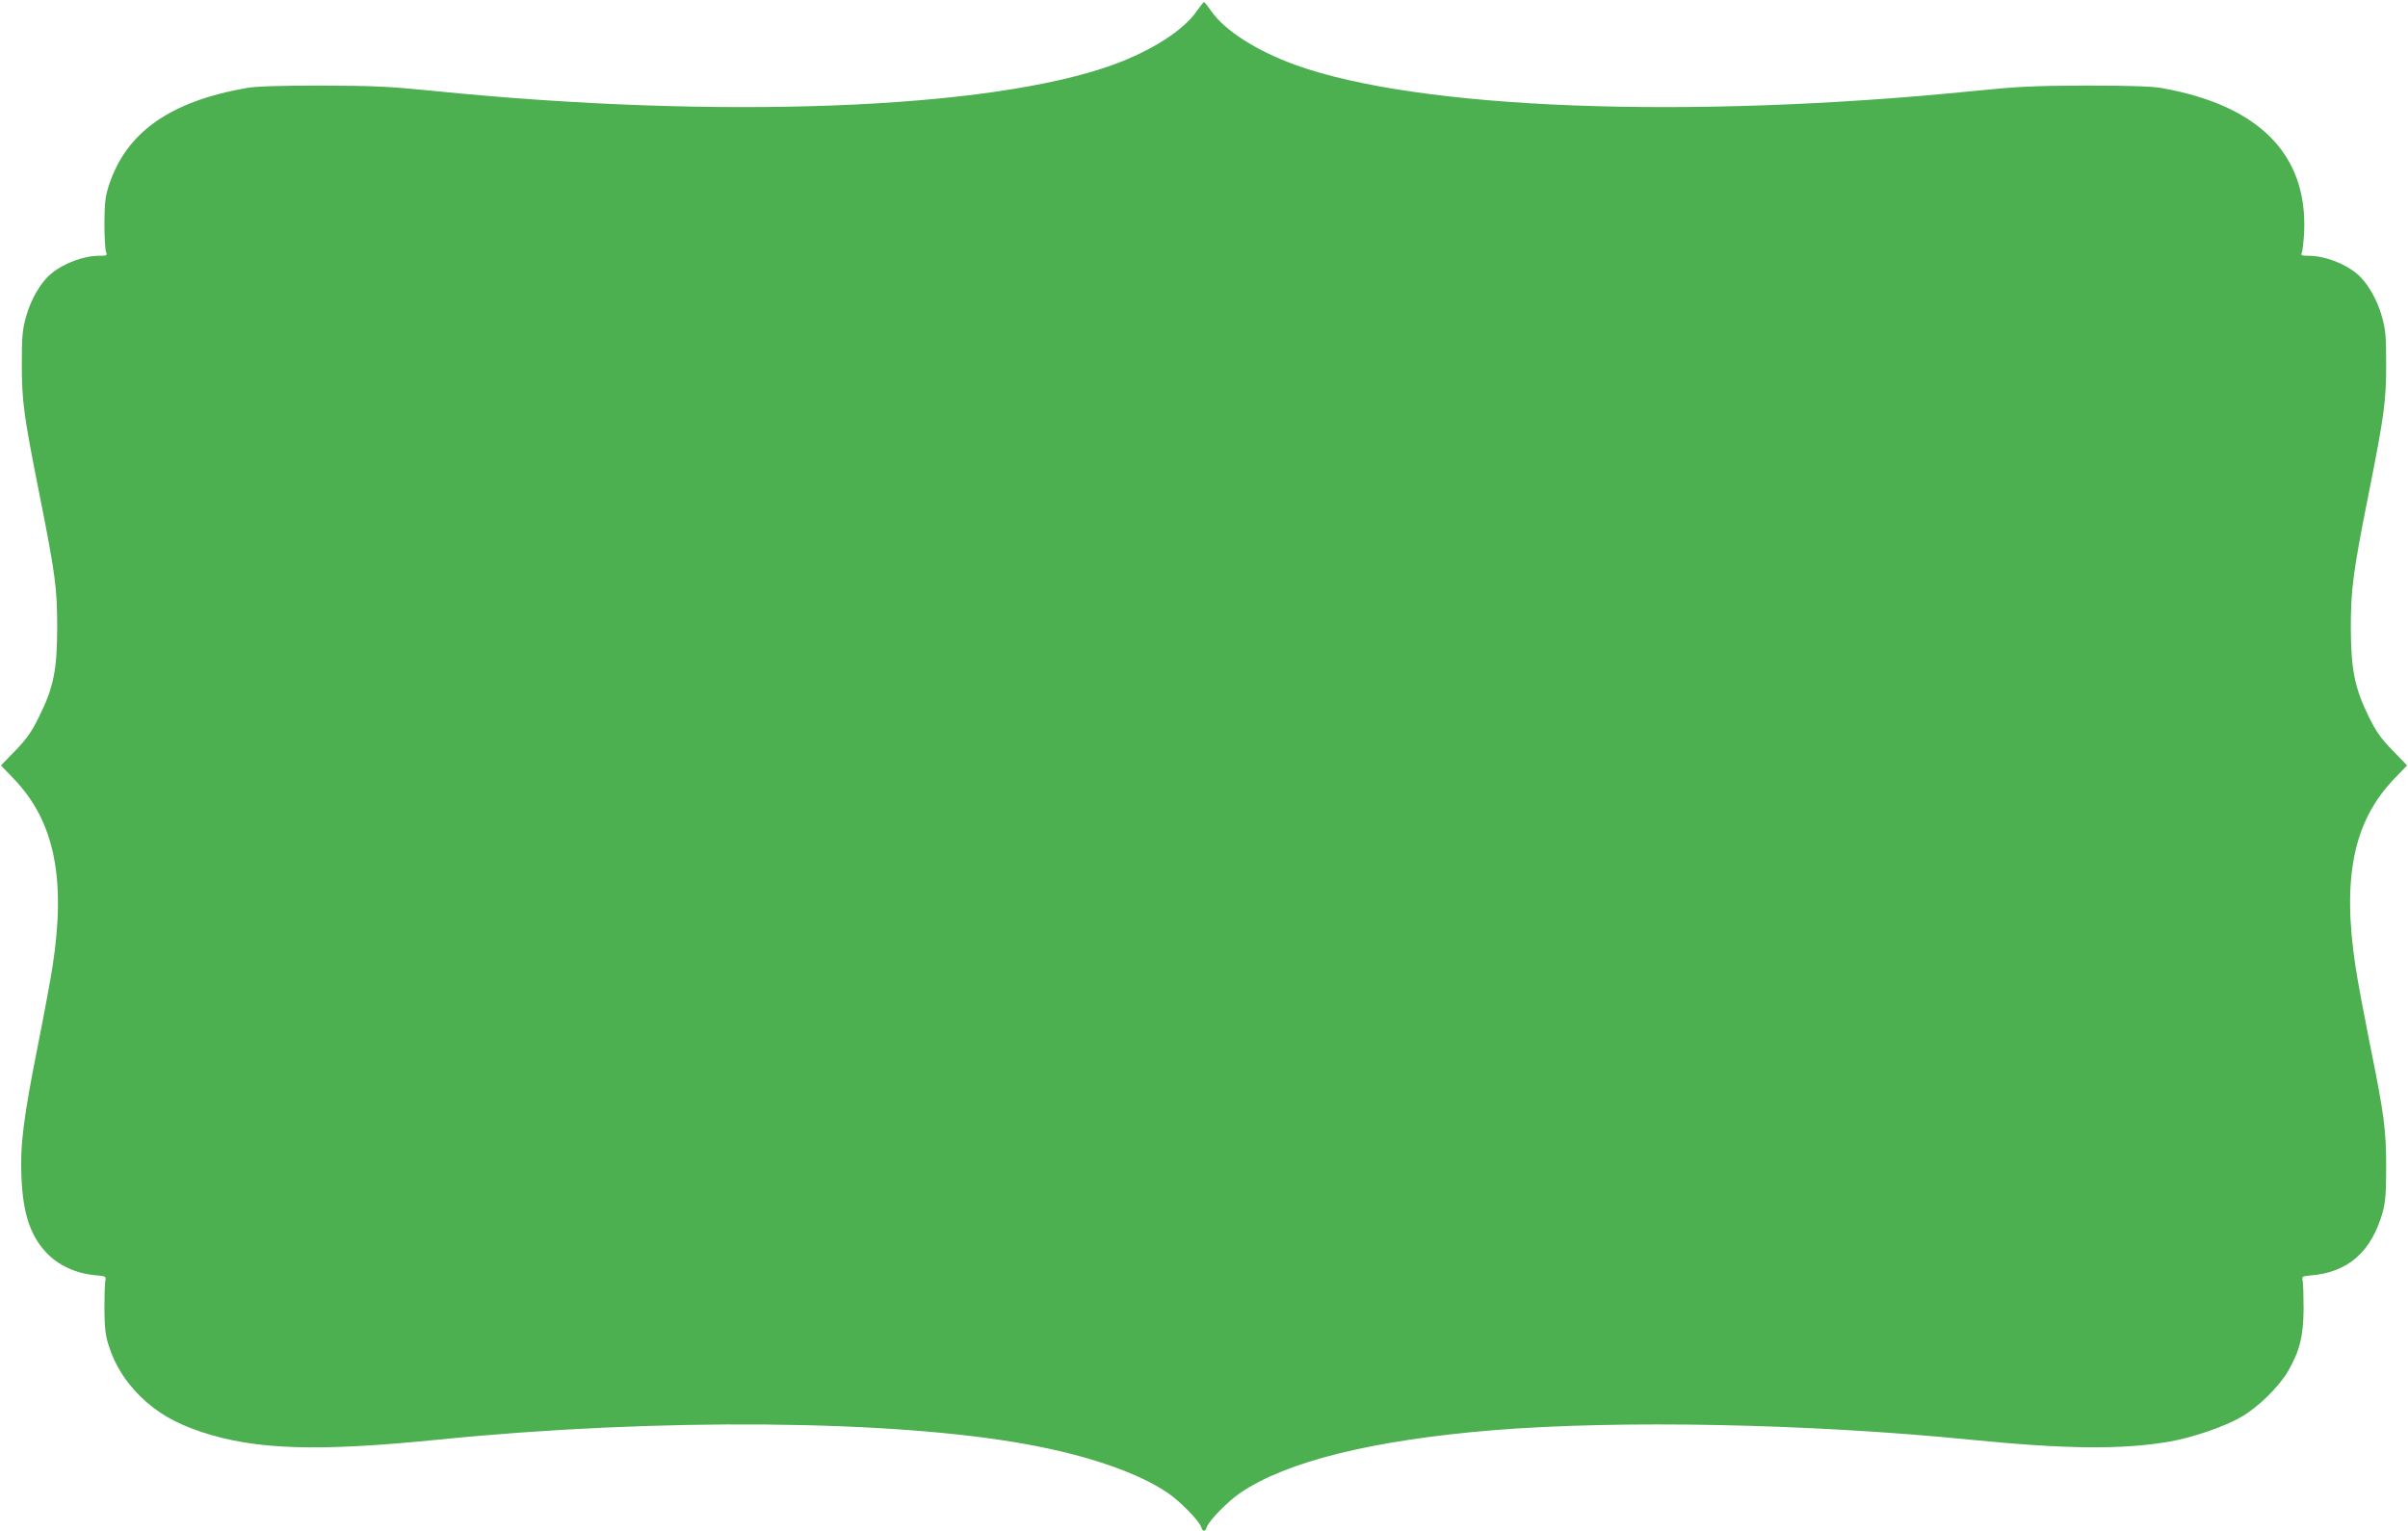 <?xml version="1.0" standalone="no"?>
<!DOCTYPE svg PUBLIC "-//W3C//DTD SVG 20010904//EN"
 "http://www.w3.org/TR/2001/REC-SVG-20010904/DTD/svg10.dtd">
<svg version="1.0" xmlns="http://www.w3.org/2000/svg"
 width="1280pt" height="814pt" viewBox="0 0 1280 814"
 preserveAspectRatio="xMidYMid meet">
<g transform="translate(0,814) scale(0.1,-0.1)"
fill="#4caf50" stroke="none">
<path d="M6360 8079 c-71 -102 -241 -210 -445 -284 -655 -237 -2090 -292
-3615 -138 -227 23 -312 27 -590 28 -227 0 -348 -4 -400 -13 -408 -72 -639
-236 -731 -517 -19 -58 -23 -93 -24 -200 0 -71 4 -140 8 -152 8 -22 6 -23 -35
-23 -84 0 -191 -40 -258 -97 -53 -44 -106 -135 -131 -225 -20 -72 -23 -105
-23 -253 0 -197 9 -269 94 -695 84 -424 94 -495 94 -705 0 -225 -19 -320 -95
-473 -40 -83 -66 -119 -127 -183 l-77 -79 70 -73 c214 -224 276 -526 205 -992
-11 -72 -47 -265 -80 -431 -75 -376 -94 -528 -86 -694 8 -190 46 -307 129
-397 67 -73 164 -117 277 -125 42 -4 45 -6 40 -28 -3 -14 -5 -81 -5 -150 1
-99 5 -140 23 -195 31 -100 86 -189 168 -270 86 -85 184 -142 324 -189 286
-95 614 -106 1260 -41 1168 117 2421 106 3135 -26 321 -59 586 -151 742 -257
64 -43 168 -149 178 -182 8 -26 22 -26 30 0 10 33 114 139 178 182 246 167
701 280 1342 333 673 55 1681 35 2535 -50 513 -51 811 -54 1065 -10 122 22
284 77 374 128 92 52 203 160 254 247 61 106 81 185 82 330 0 69 -2 136 -5
150 -5 22 -2 24 40 28 202 15 328 127 387 342 13 50 17 104 17 235 0 196 -10
276 -89 665 -29 146 -63 326 -74 400 -72 473 -11 772 204 997 l70 73 -77 80
c-63 64 -87 99 -128 182 -74 152 -93 249 -94 468 0 208 12 298 94 710 84 423
94 497 94 695 0 148 -3 181 -23 253 -25 90 -78 181 -131 225 -67 57 -174 97
-259 97 -37 0 -42 2 -35 18 4 9 9 58 12 108 18 413 -240 674 -758 766 -52 9
-173 13 -400 13 -278 -1 -363 -5 -590 -28 -1525 -154 -2960 -99 -3615 138
-204 74 -374 182 -445 284 -19 27 -37 50 -40 50 -3 0 -21 -23 -40 -50z"/>
</g>
</svg>
